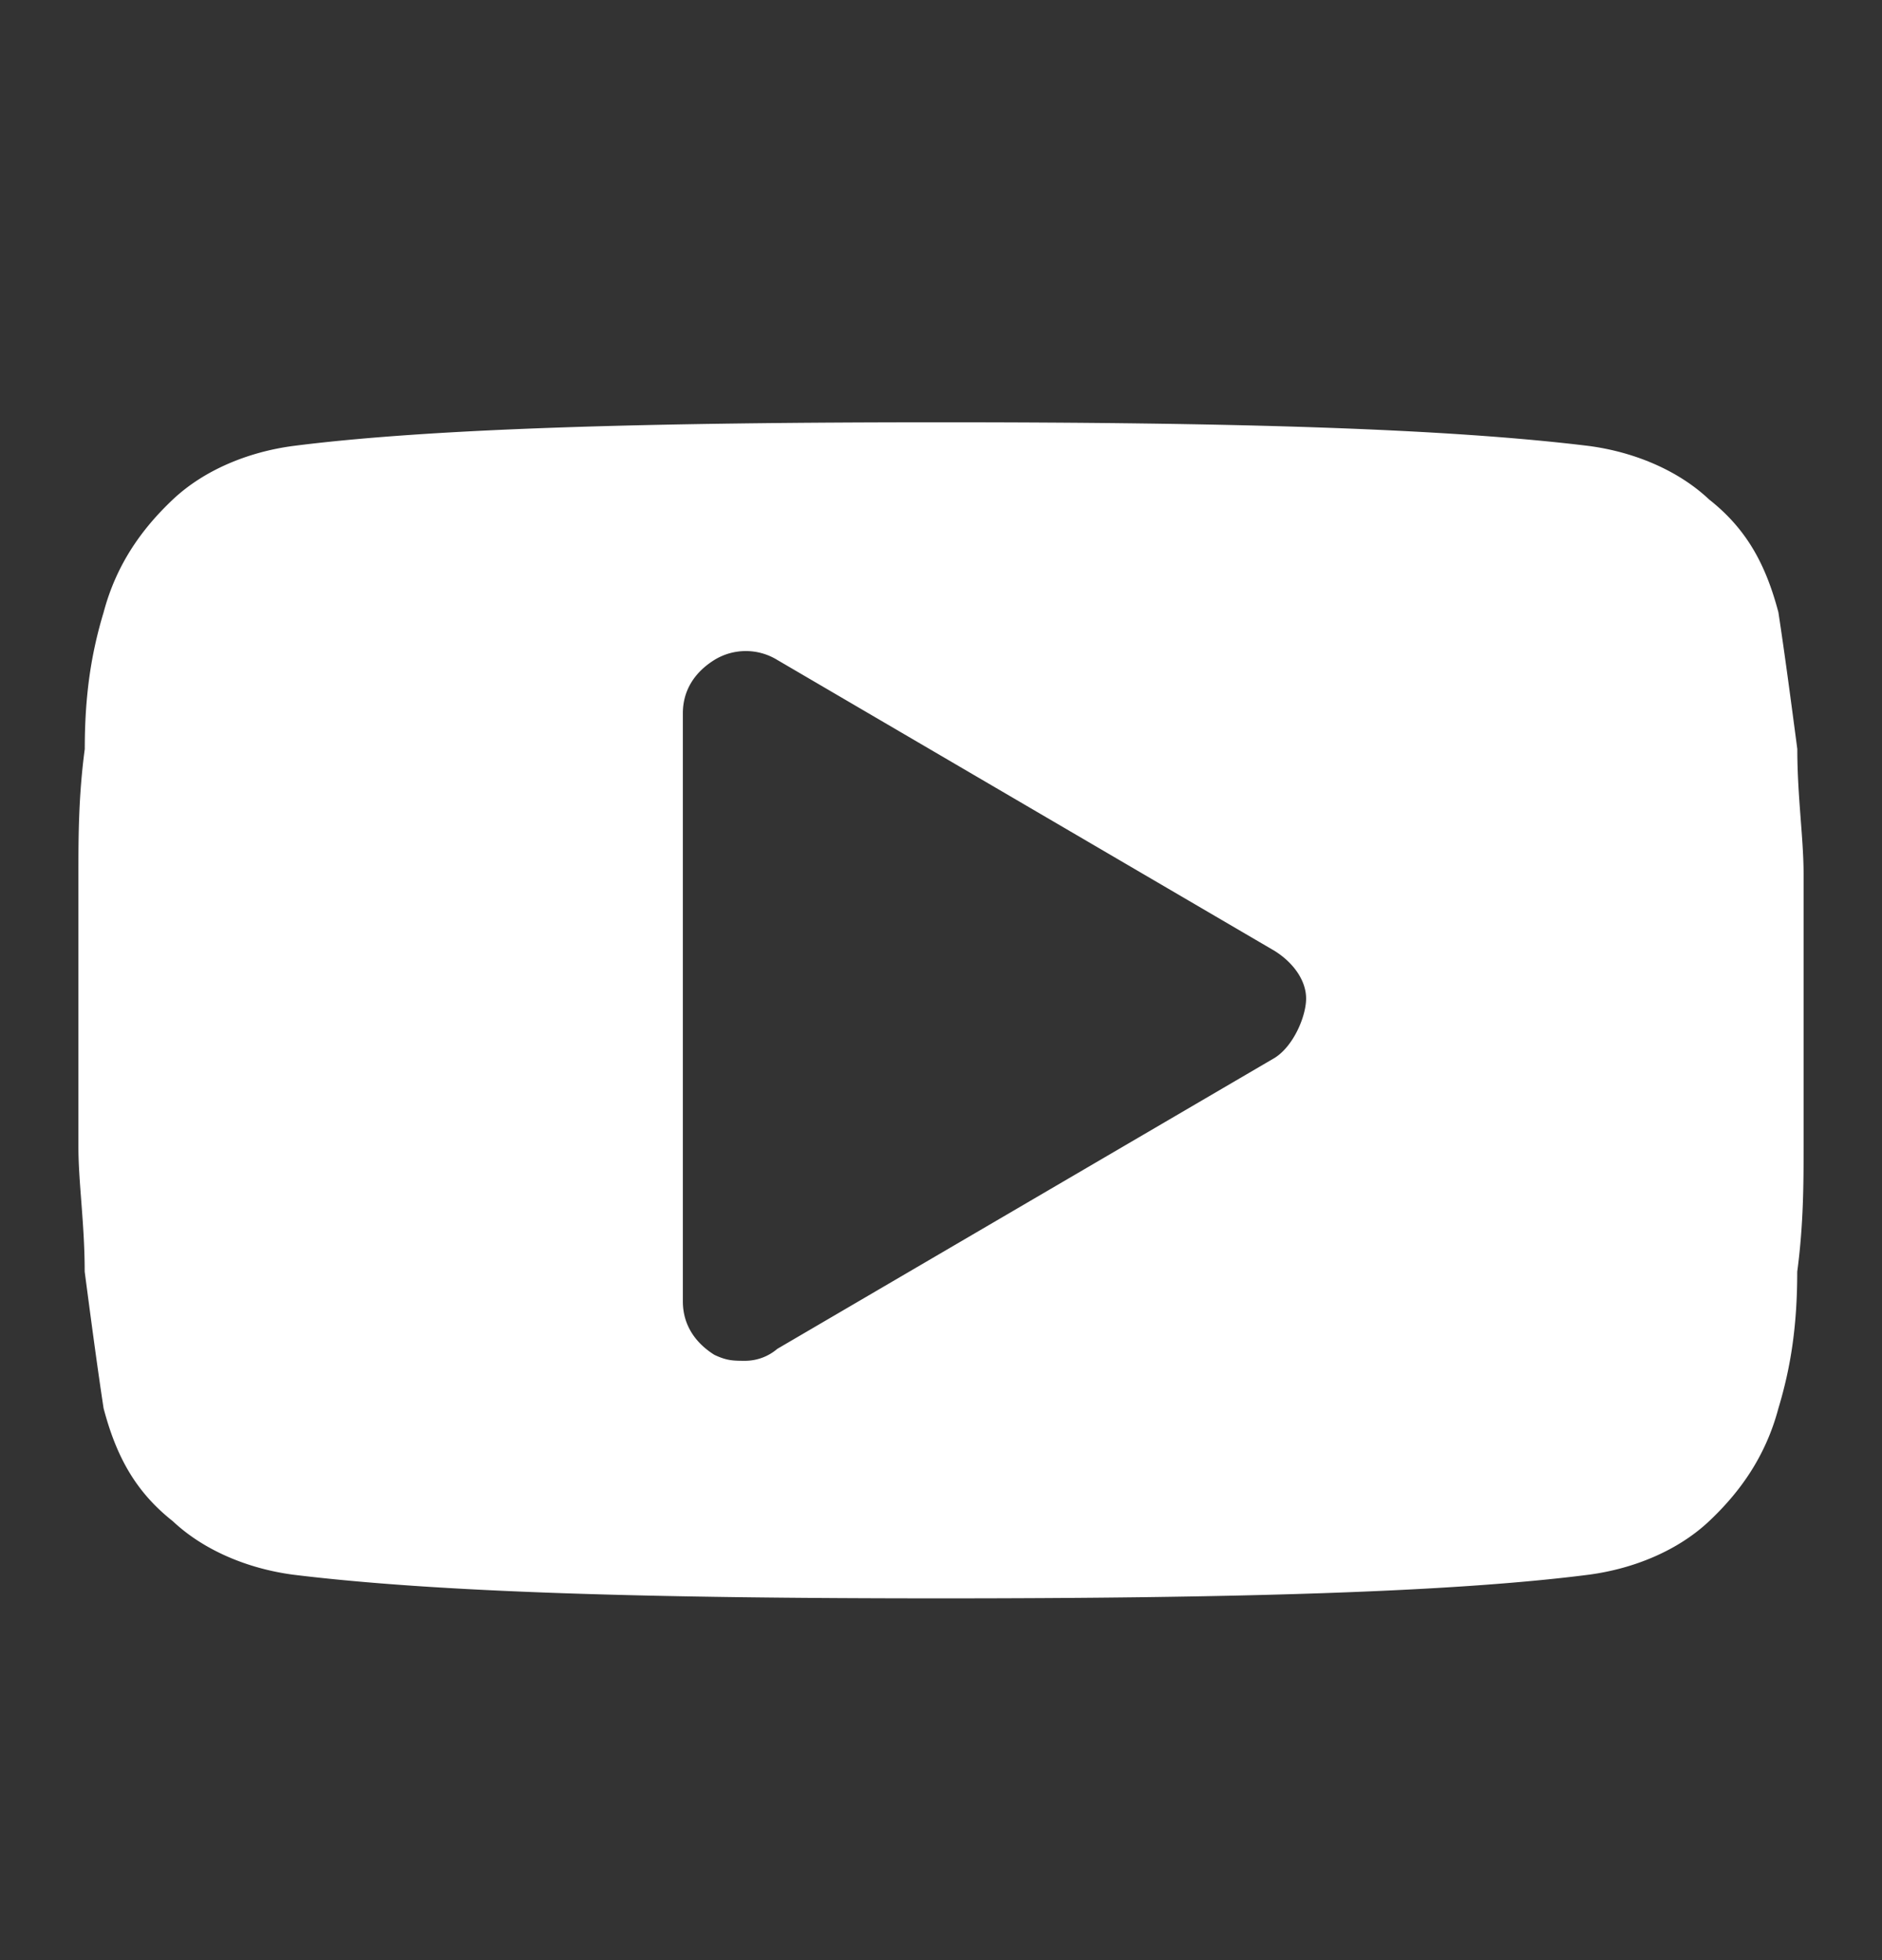 <svg xmlns="http://www.w3.org/2000/svg" width="24" height="25" fill="none"><rect width="100%" height="100%" fill="#333333" stroke="none"/><path fill="#fff" d="M23 11.144c0-.455-.08-.985-.08-1.591-.08-.606-.16-1.212-.241-1.743-.16-.606-.402-1.06-.883-1.439-.402-.379-.964-.606-1.526-.682-1.847-.227-4.577-.303-8.27-.303-3.693 0-6.504.076-8.27.303-.562.076-1.124.303-1.526.682-.401.379-.722.833-.883 1.44-.16.53-.24 1.06-.24 1.742C1 10.159 1 10.689 1 11.143v3.486c0 .454.08.985.08 1.59.08.607.16 1.213.241 1.743.16.606.402 1.06.883 1.44.402.378.964.605 1.526.681 1.847.228 4.577.303 8.27.303 3.693 0 6.504-.075 8.27-.303.562-.076 1.124-.303 1.526-.682.401-.378.722-.833.883-1.439.16-.53.24-1.06.24-1.742.081-.606.081-1.137.081-1.591v-3.485m-6.744 2.348-6.344 3.712a.633.633 0 0 1-.401.152c-.16 0-.24 0-.401-.076-.241-.151-.402-.379-.402-.682v-7.5c0-.303.16-.53.402-.681a.766.766 0 0 1 .802 0l6.344 3.712c.24.151.4.378.4.606 0 .227-.16.606-.4.757"/></svg>